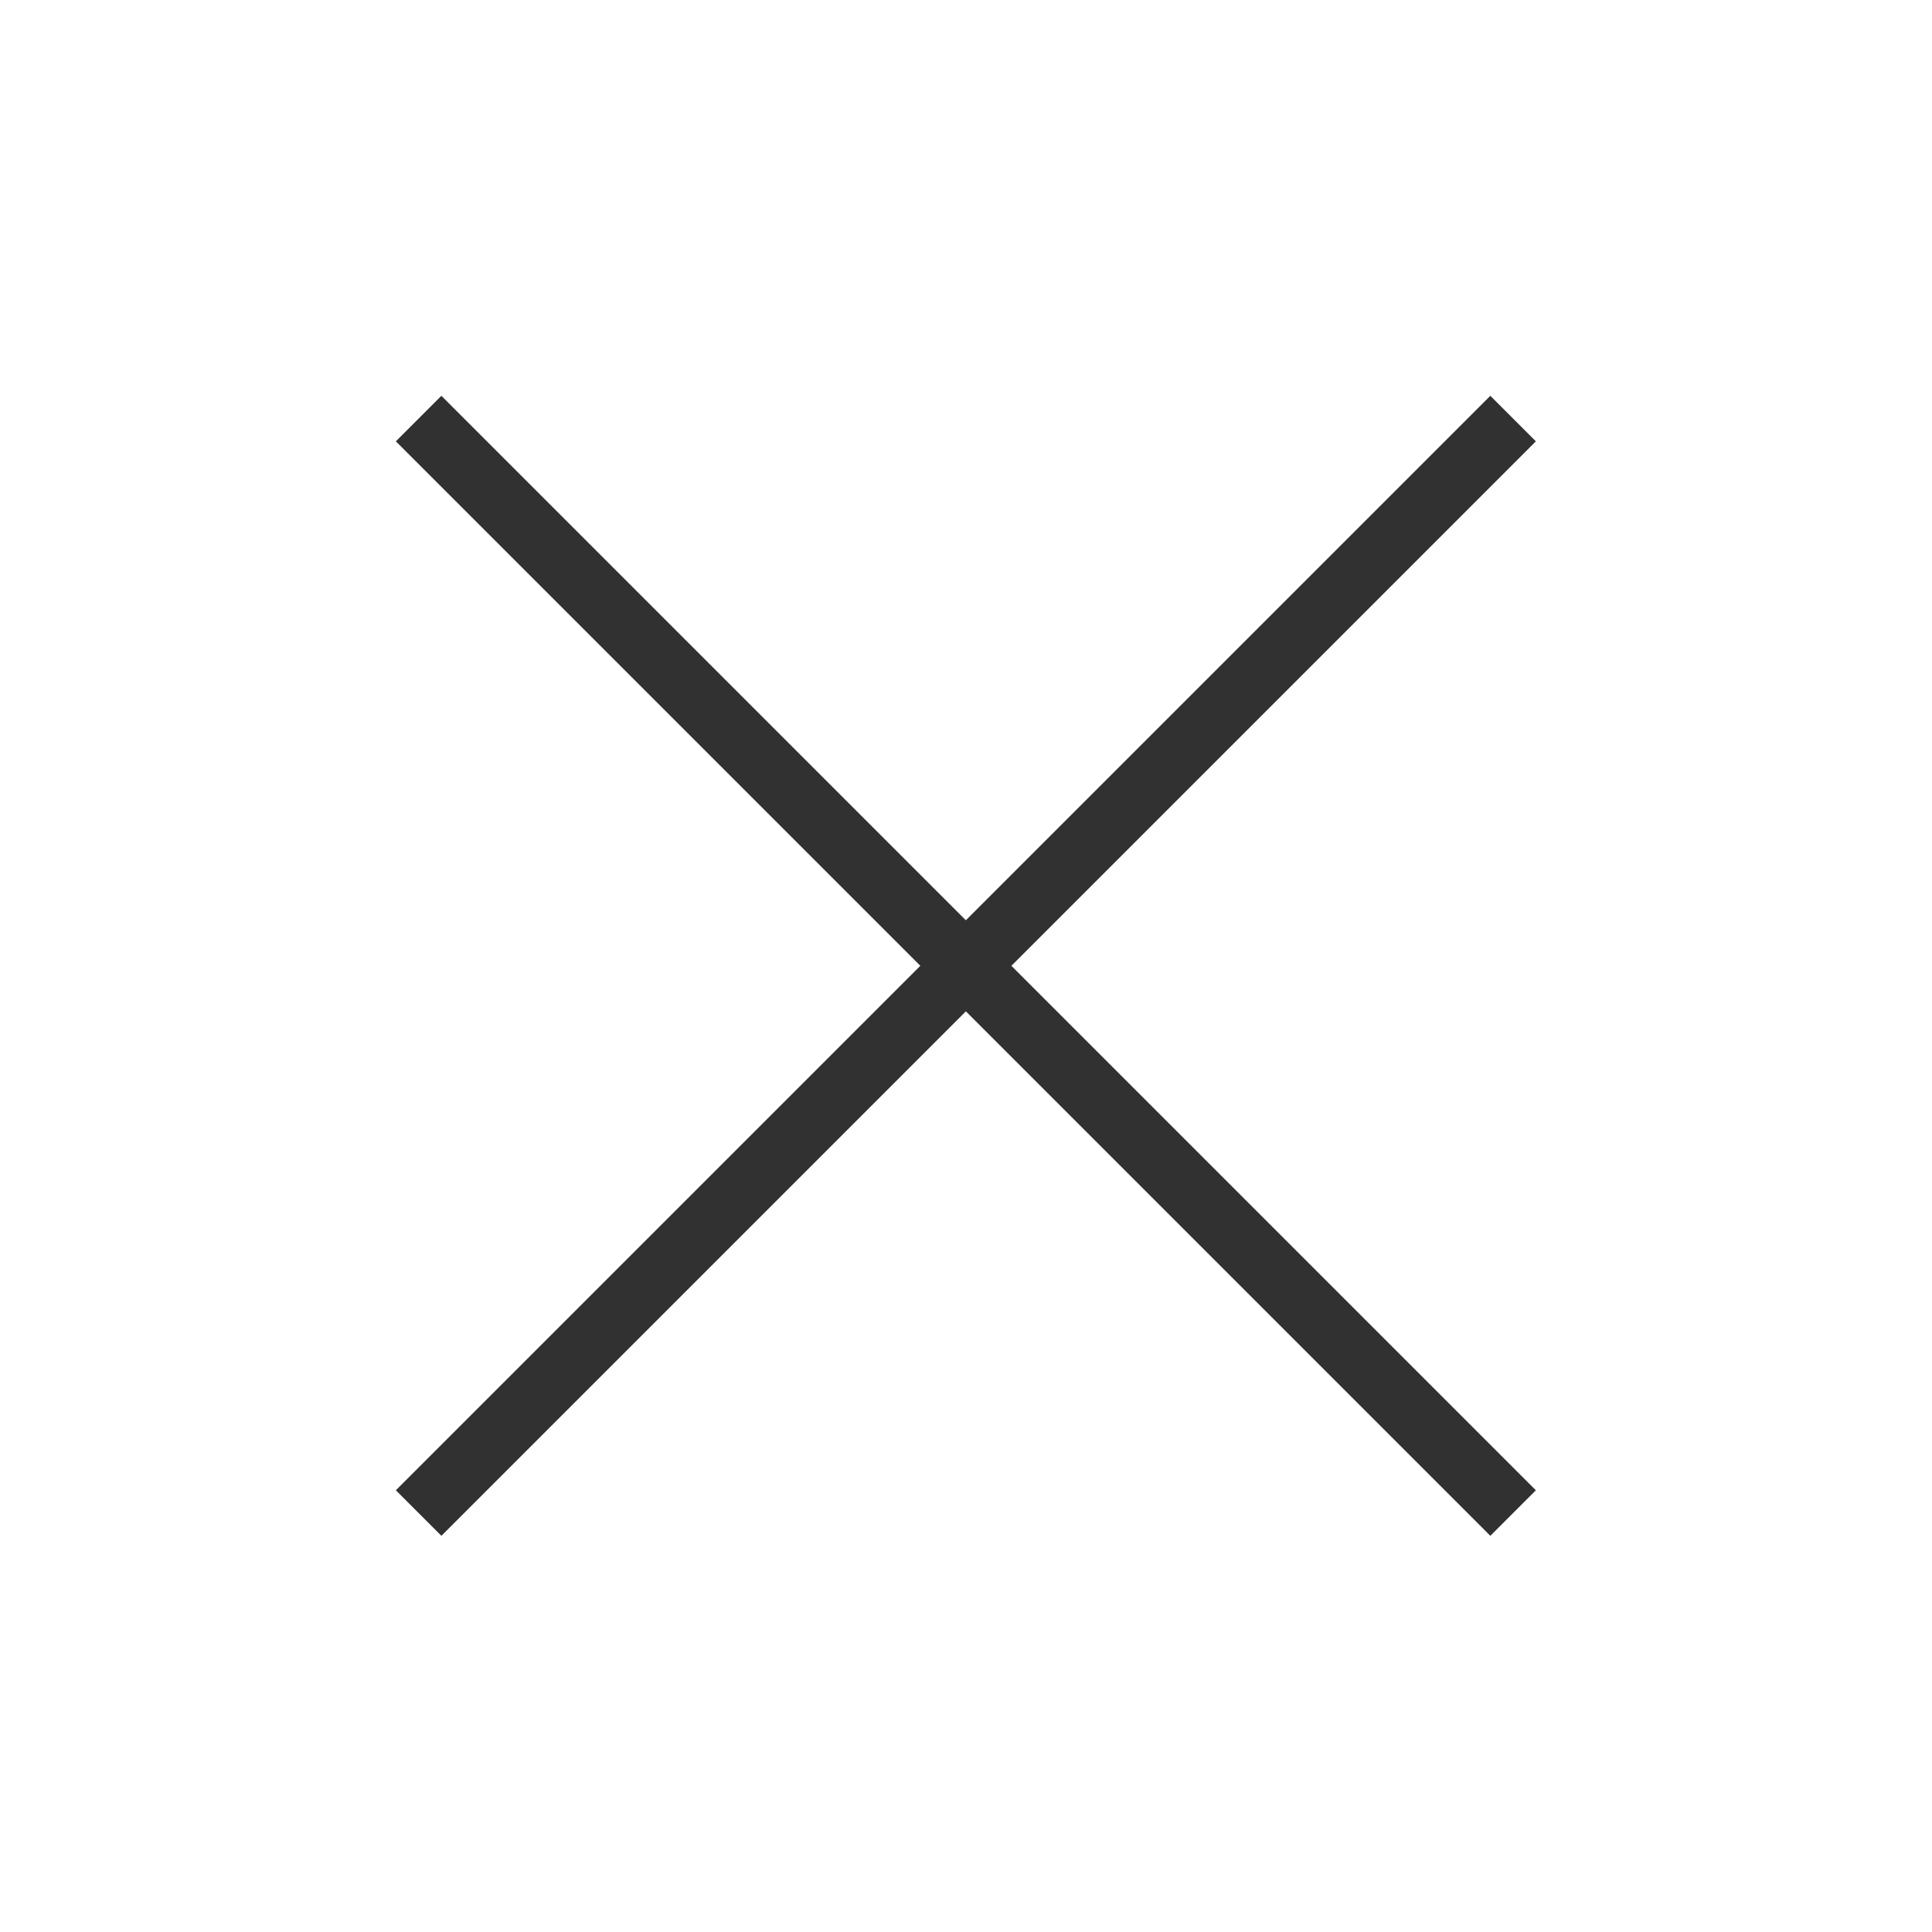 <svg width="40" height="40" viewBox="0 0 40 40" fill="none" xmlns="http://www.w3.org/2000/svg">
<path d="M8.667 8.666L19.997 19.996L8.667 31.326" stroke="#313131" stroke-width="1.333"/>
<path d="M31.327 8.666L19.997 19.996L31.327 31.326" stroke="#313131" stroke-width="1.333"/>
</svg>
